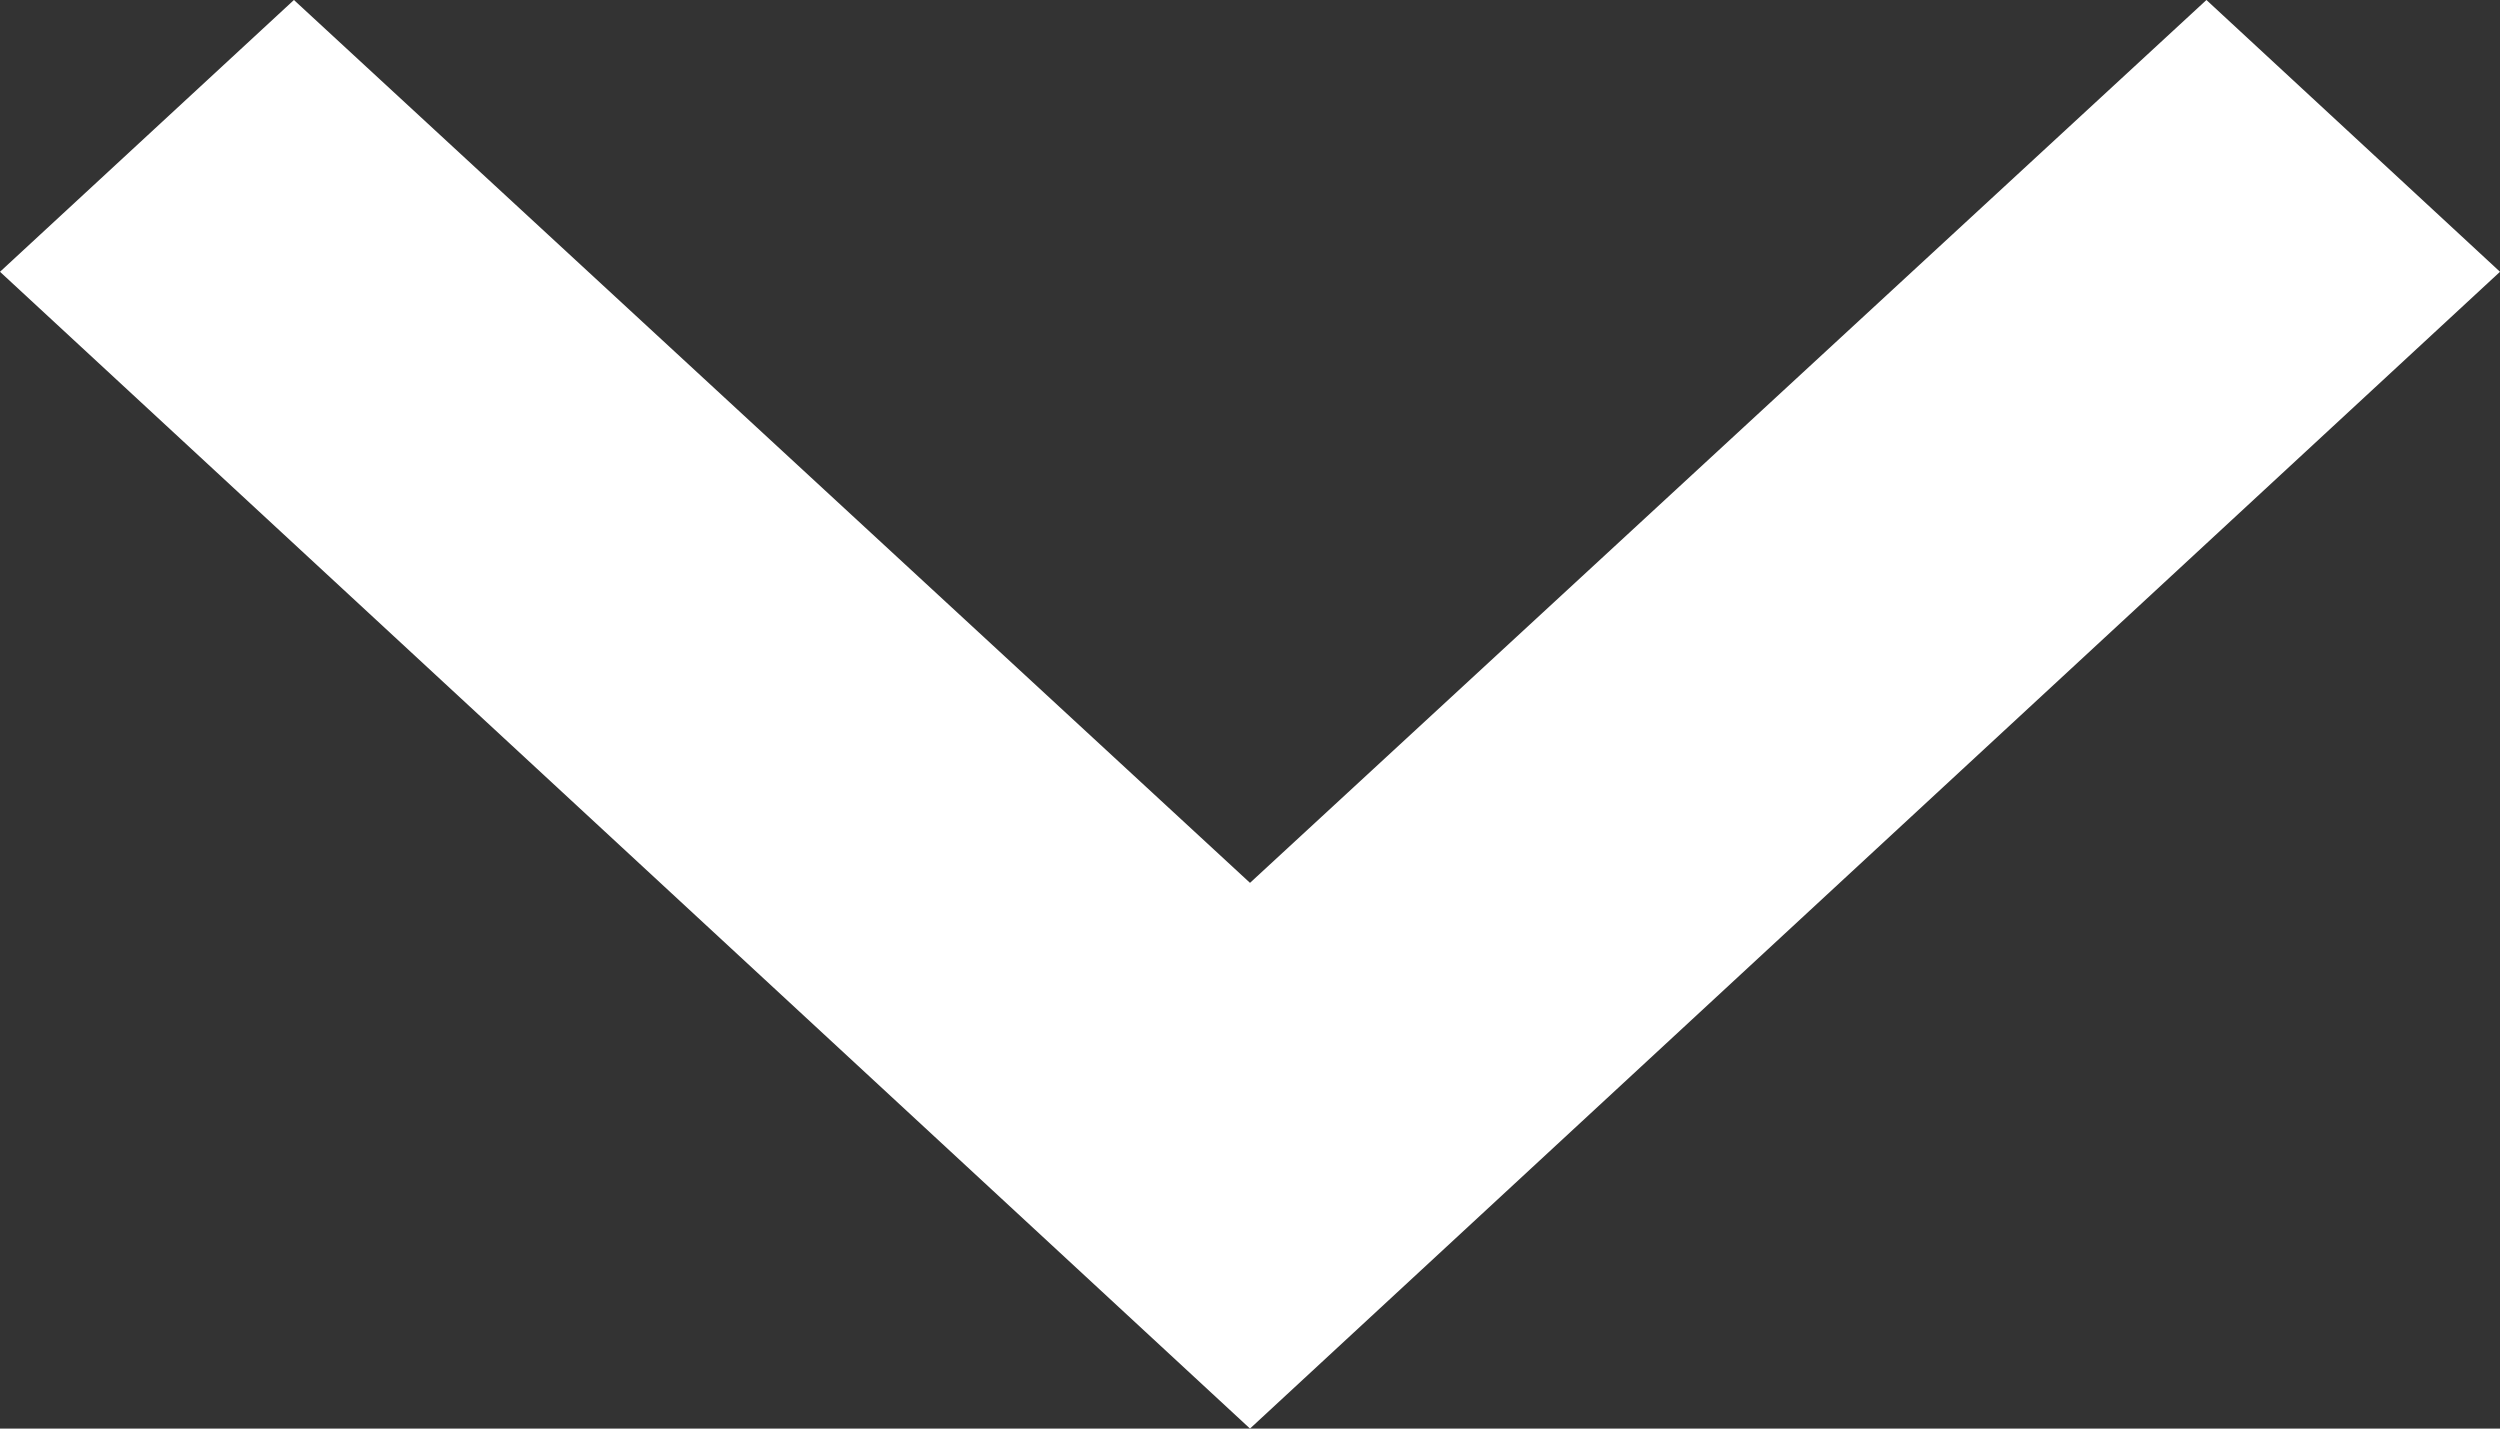 <svg width="7" height="4" viewBox="0 0 7 4" fill="none" xmlns="http://www.w3.org/2000/svg">
<rect x="0" y="0" width="7" height="4" fill="#333333" stroke="none"/>
<path d="M6.178 8.81769e-07L3.5 2.472L0.823 4.1362e-07L-2.42483e-07 0.761L3.5 4L7 0.761L6.178 8.81769e-07Z" fill="white"/>
</svg>
